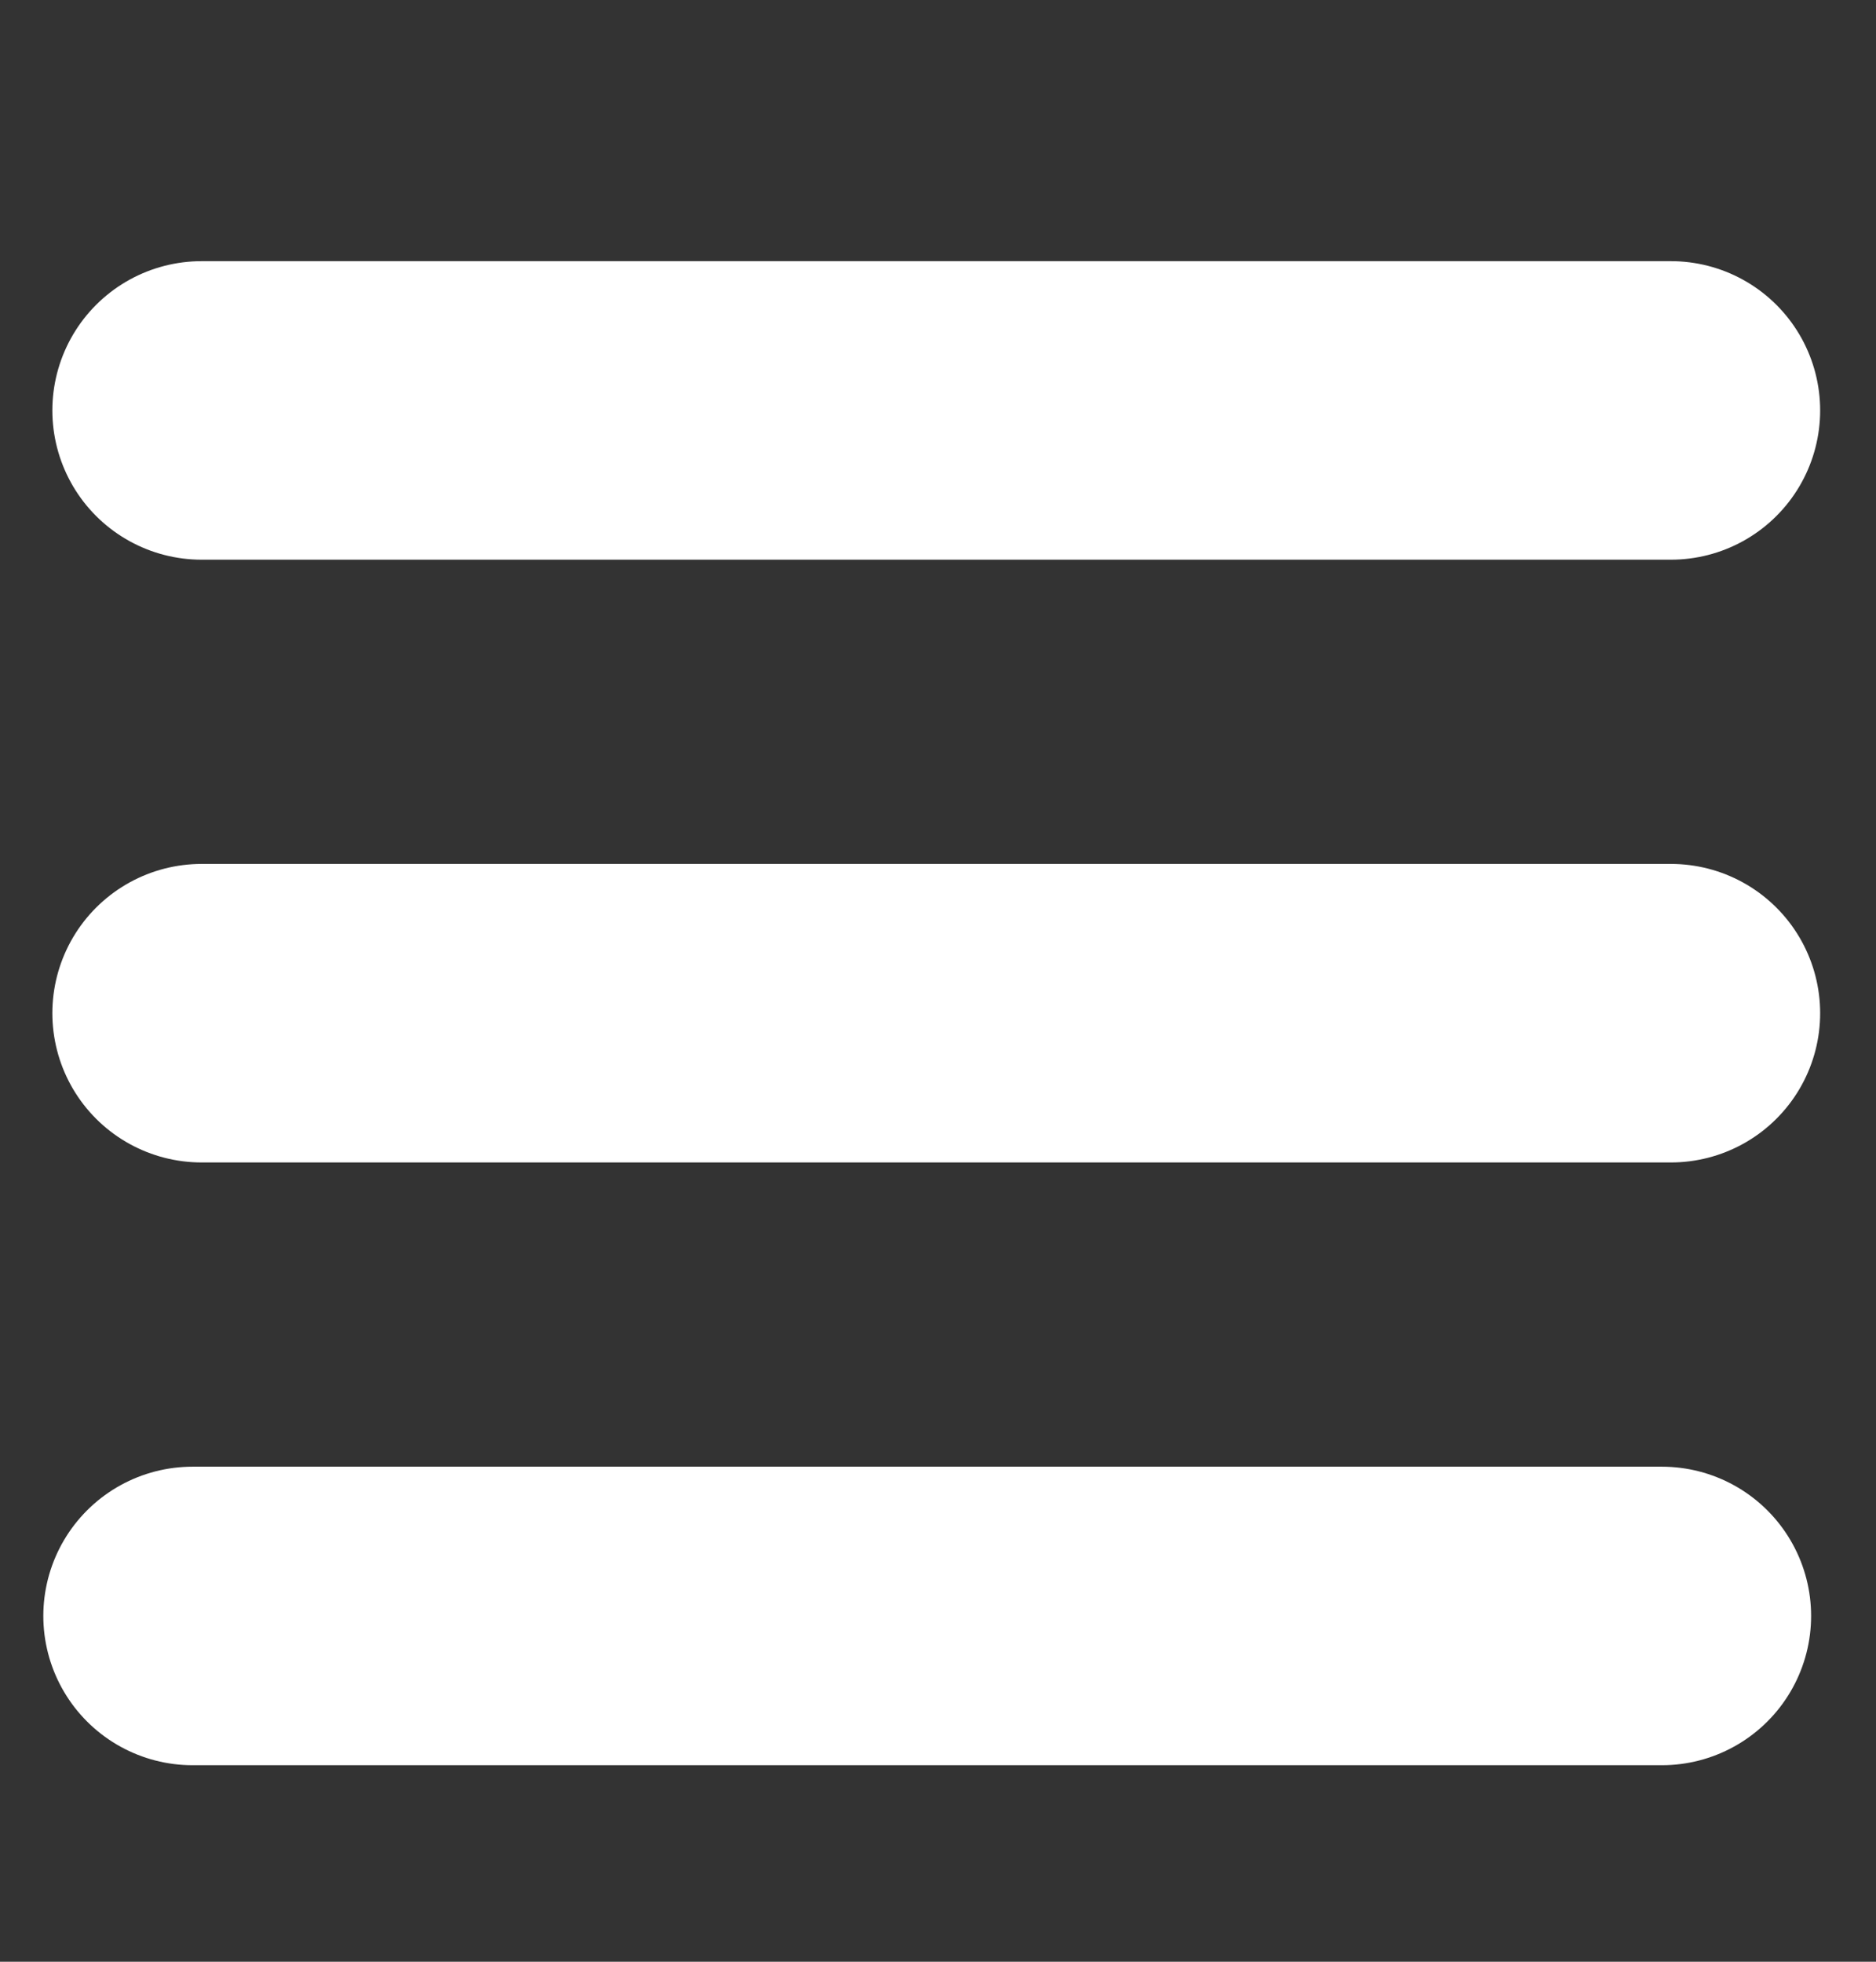 <svg width="22" height="23" viewBox="0 0 22 23" fill="none" xmlns="http://www.w3.org/2000/svg">
<rect x="0" y="0" width="22" height="23" fill="#333333" stroke="none"/>
<path d="M2.364 11.879H19.595" stroke="#ffffff" stroke-width="3.5" stroke-linecap="round" stroke-linejoin="round"/>
<path d="M2.258 18.946H19.489" stroke="#ffffff" stroke-width="3.5" stroke-linecap="round" stroke-linejoin="round"/>
<path d="M2.364 4.812H19.595" stroke="#ffffff" stroke-width="3.5" stroke-linecap="round" stroke-linejoin="round"/>
</svg>